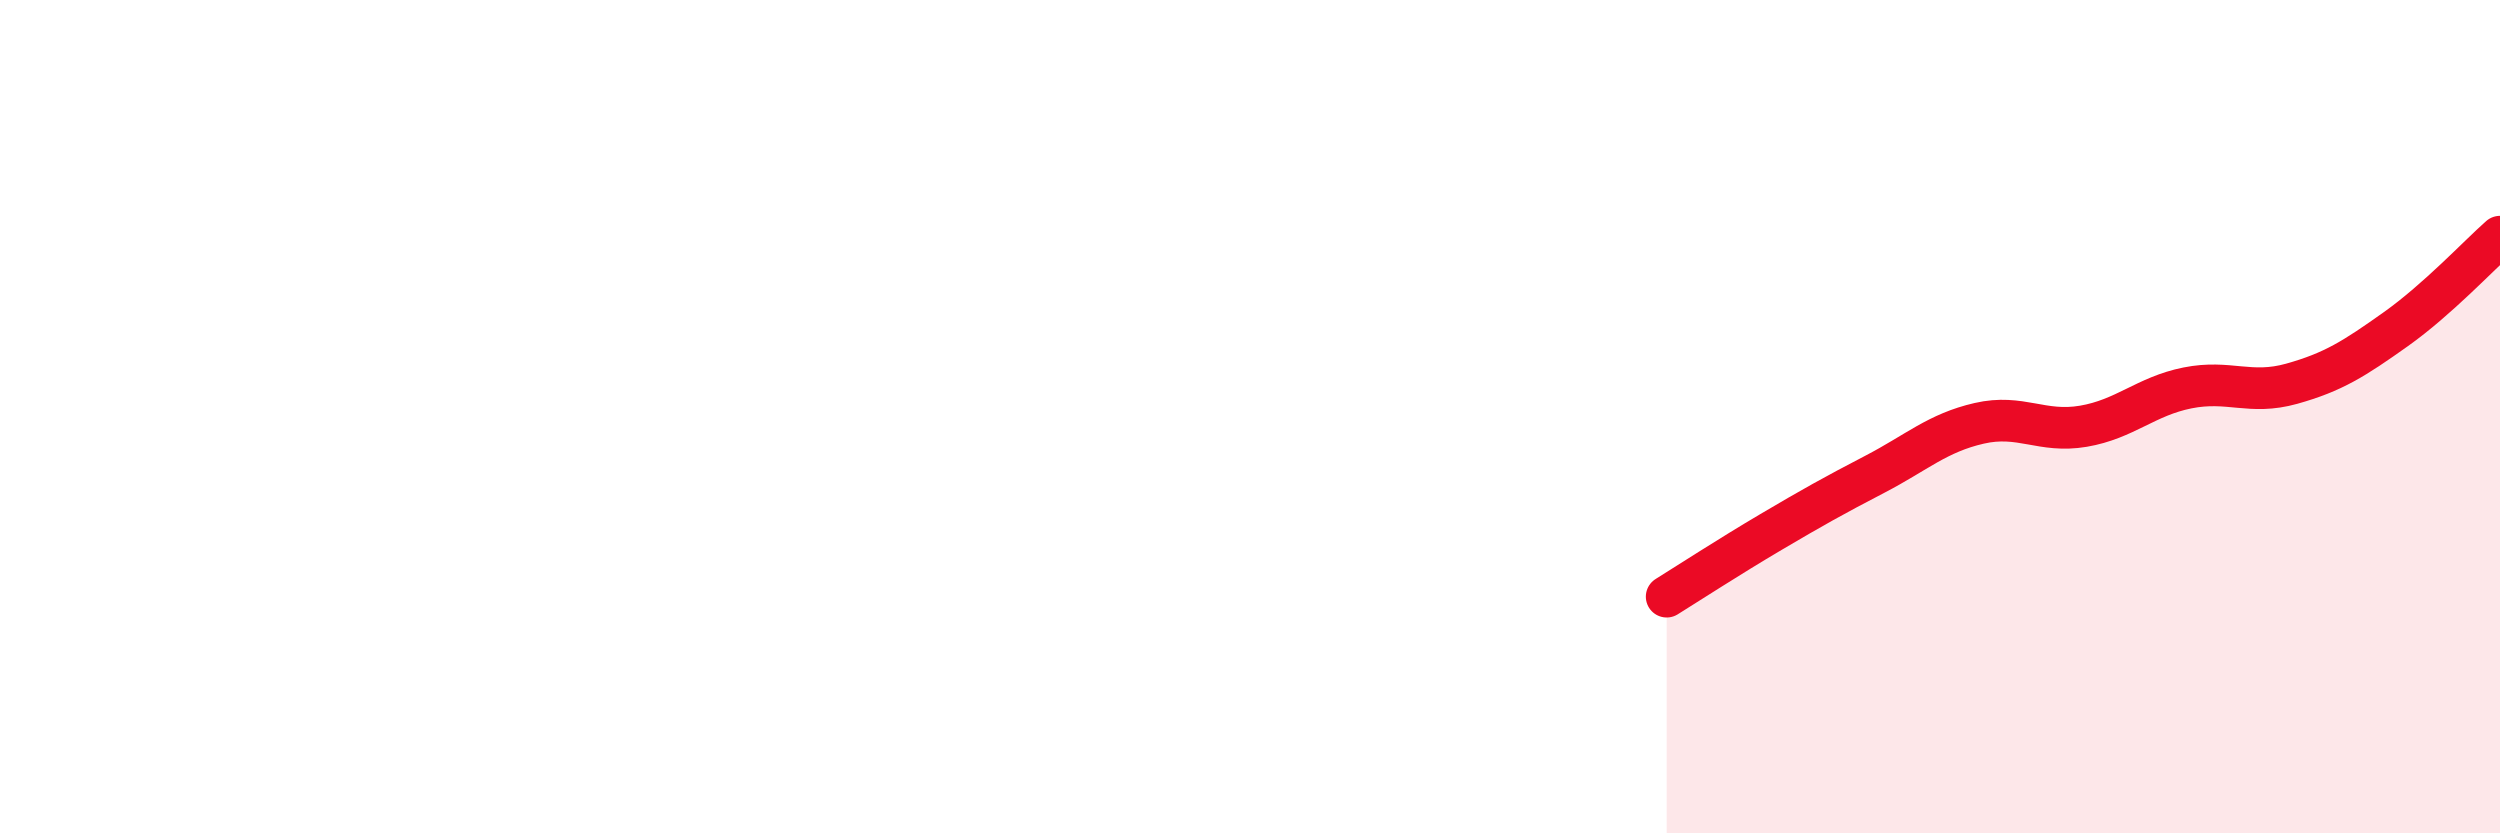 
    <svg width="60" height="20" viewBox="0 0 60 20" xmlns="http://www.w3.org/2000/svg">
      <path
        d="M 40,14.32 C 40.5,14.01 41.5,13.36 42.5,12.77 C 43.5,12.18 44,11.9 45,11.38 C 46,10.86 46.5,10.39 47.5,10.16 C 48.5,9.93 49,10.4 50,10.23 C 51,10.06 51.5,9.51 52.5,9.31 C 53.5,9.11 54,9.49 55,9.21 C 56,8.93 56.5,8.61 57.5,7.9 C 58.5,7.19 59.5,6.12 60,5.68L60 20L40 20Z"
        fill="#EB0A25"
        opacity="0.1"
        stroke-linecap="round"
        stroke-linejoin="round"
      />
      <path
        d="M 40,14.32 C 40.5,14.01 41.5,13.36 42.5,12.77 C 43.5,12.18 44,11.9 45,11.38 C 46,10.86 46.5,10.39 47.5,10.16 C 48.5,9.93 49,10.4 50,10.23 C 51,10.06 51.5,9.51 52.5,9.31 C 53.5,9.11 54,9.49 55,9.21 C 56,8.93 56.5,8.61 57.5,7.9 C 58.5,7.19 59.5,6.12 60,5.68"
        stroke="#EB0A25"
        stroke-width="1"
        fill="none"
        stroke-linecap="round"
        stroke-linejoin="round"
      />
    </svg>
  